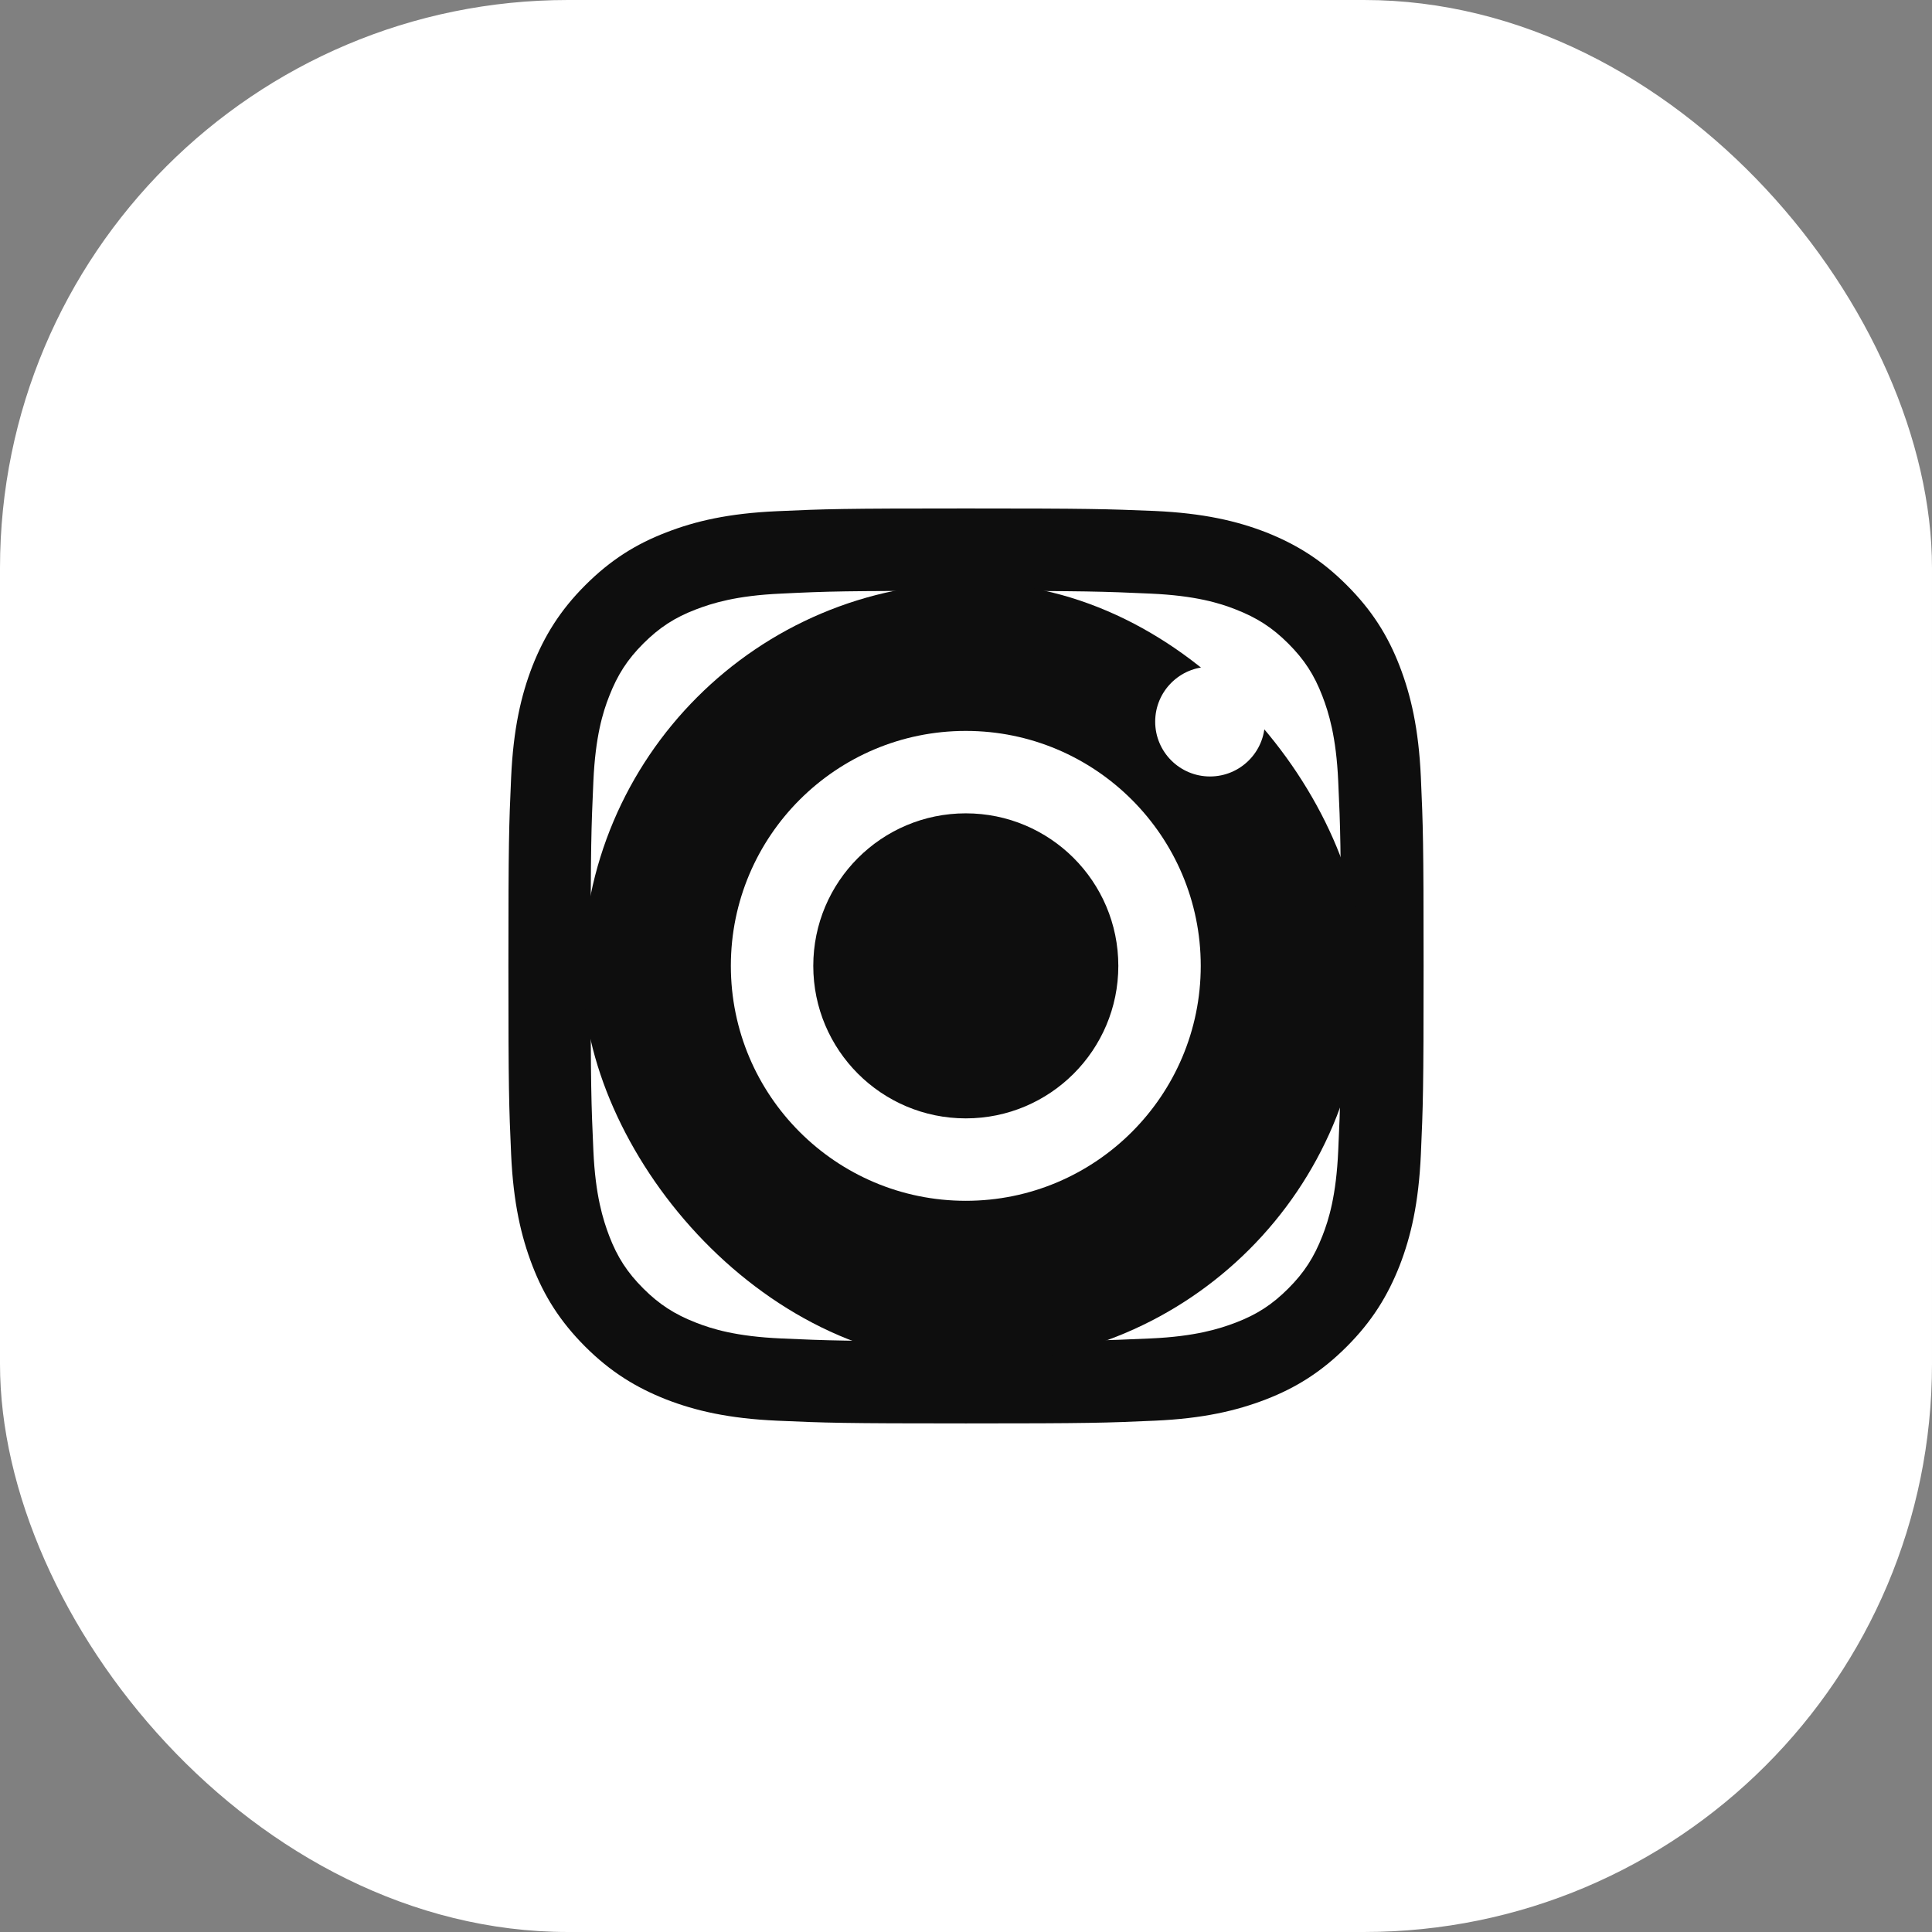 <svg width="34.011" height="34.011" viewBox="0 0 34.011 34.011" fill="none" xmlns="http://www.w3.org/2000/svg" xmlns:xlink="http://www.w3.org/1999/xlink">
	<rect x="0" y="0" width="34.011" height="34.011" fill="#808080" stroke="none"/>
	<desc>
			Created with Pixso.
	</desc>
	<defs/>
	<rect id="Rectangle 2" rx="10" width="34.011" height="34.011" fill="#FFFFFF" fill-opacity="1"/>
	<path id="Vector" d="M17.002 10.402C19.153 10.402 19.406 10.412 20.256 10.45C21.043 10.485 21.468 10.616 21.752 10.728C22.129 10.875 22.398 11.048 22.679 11.329C22.96 11.61 23.136 11.879 23.28 12.256C23.389 12.54 23.523 12.966 23.558 13.752C23.597 14.602 23.606 14.855 23.606 17.006C23.606 19.157 23.597 19.41 23.558 20.26C23.523 21.046 23.392 21.471 23.28 21.756C23.133 22.133 22.96 22.402 22.679 22.683C22.398 22.964 22.129 23.14 21.752 23.284C21.468 23.392 21.043 23.527 20.256 23.562C19.406 23.6 19.153 23.61 17.002 23.61C14.851 23.61 14.598 23.6 13.748 23.562C12.962 23.527 12.537 23.396 12.252 23.284C11.875 23.137 11.607 22.964 11.325 22.683C11.044 22.402 10.868 22.133 10.724 21.756C10.616 21.471 10.481 21.046 10.446 20.26C10.408 19.41 10.398 19.157 10.398 17.006C10.398 14.855 10.408 14.602 10.446 13.752C10.481 12.966 10.612 12.54 10.724 12.256C10.871 11.879 11.044 11.61 11.325 11.329C11.607 11.048 11.875 10.872 12.252 10.728C12.537 10.619 12.962 10.485 13.748 10.45C14.598 10.408 14.851 10.402 17.002 10.402ZM17.002 8.951C14.816 8.951 14.541 8.96 13.681 8.999C12.824 9.037 12.239 9.174 11.728 9.373C11.197 9.577 10.75 9.855 10.302 10.303C9.855 10.75 9.58 11.201 9.372 11.728C9.174 12.24 9.037 12.825 8.998 13.685C8.96 14.541 8.95 14.816 8.95 17.003C8.95 19.189 8.96 19.464 8.998 20.324C9.037 21.18 9.174 21.765 9.372 22.28C9.577 22.811 9.855 23.258 10.302 23.706C10.75 24.153 11.2 24.428 11.728 24.636C12.239 24.834 12.824 24.972 13.684 25.01C14.544 25.048 14.816 25.058 17.005 25.058C19.195 25.058 19.467 25.048 20.326 25.01C21.183 24.972 21.768 24.834 22.283 24.636C22.813 24.431 23.261 24.153 23.708 23.706C24.156 23.258 24.431 22.808 24.639 22.28C24.837 21.769 24.974 21.184 25.013 20.324C25.051 19.464 25.061 19.192 25.061 17.003C25.061 14.813 25.051 14.541 25.013 13.681C24.974 12.825 24.837 12.24 24.639 11.725C24.434 11.195 24.156 10.747 23.708 10.3C23.261 9.852 22.81 9.577 22.283 9.369C21.771 9.171 21.186 9.034 20.326 8.995C19.463 8.96 19.189 8.951 17.002 8.951Z" fill="#0E0E0E" fill-opacity="1" fill-rule="nonzero"/>
	<rect id="Rectangle 8" x="10.26" y="10.26" rx="6.874" width="13.747" height="13.747" fill="#0E0E0E" fill-opacity="1"/>
	<path id="Vector" d="M17.002 12.867C14.72 12.867 12.866 14.717 12.866 17.003C12.866 19.288 14.72 21.139 17.002 21.139C19.284 21.139 21.138 19.285 21.138 17.003C21.138 14.721 19.284 12.867 17.002 12.867ZM17.002 19.688C15.519 19.688 14.317 18.486 14.317 17.003C14.317 15.52 15.519 14.318 17.002 14.318C18.485 14.318 19.687 15.52 19.687 17.003C19.687 18.486 18.485 19.688 17.002 19.688Z" fill="#FFFFFF" fill-opacity="1" fill-rule="nonzero"/>
	<path id="Vector" d="M22.267 12.704C22.267 13.237 21.834 13.669 21.301 13.669C20.768 13.669 20.336 13.237 20.336 12.704C20.336 12.171 20.768 11.738 21.301 11.738C21.834 11.738 22.267 12.171 22.267 12.704Z" fill="#FFFFFF" fill-opacity="1" fill-rule="evenodd"/>
</svg>
